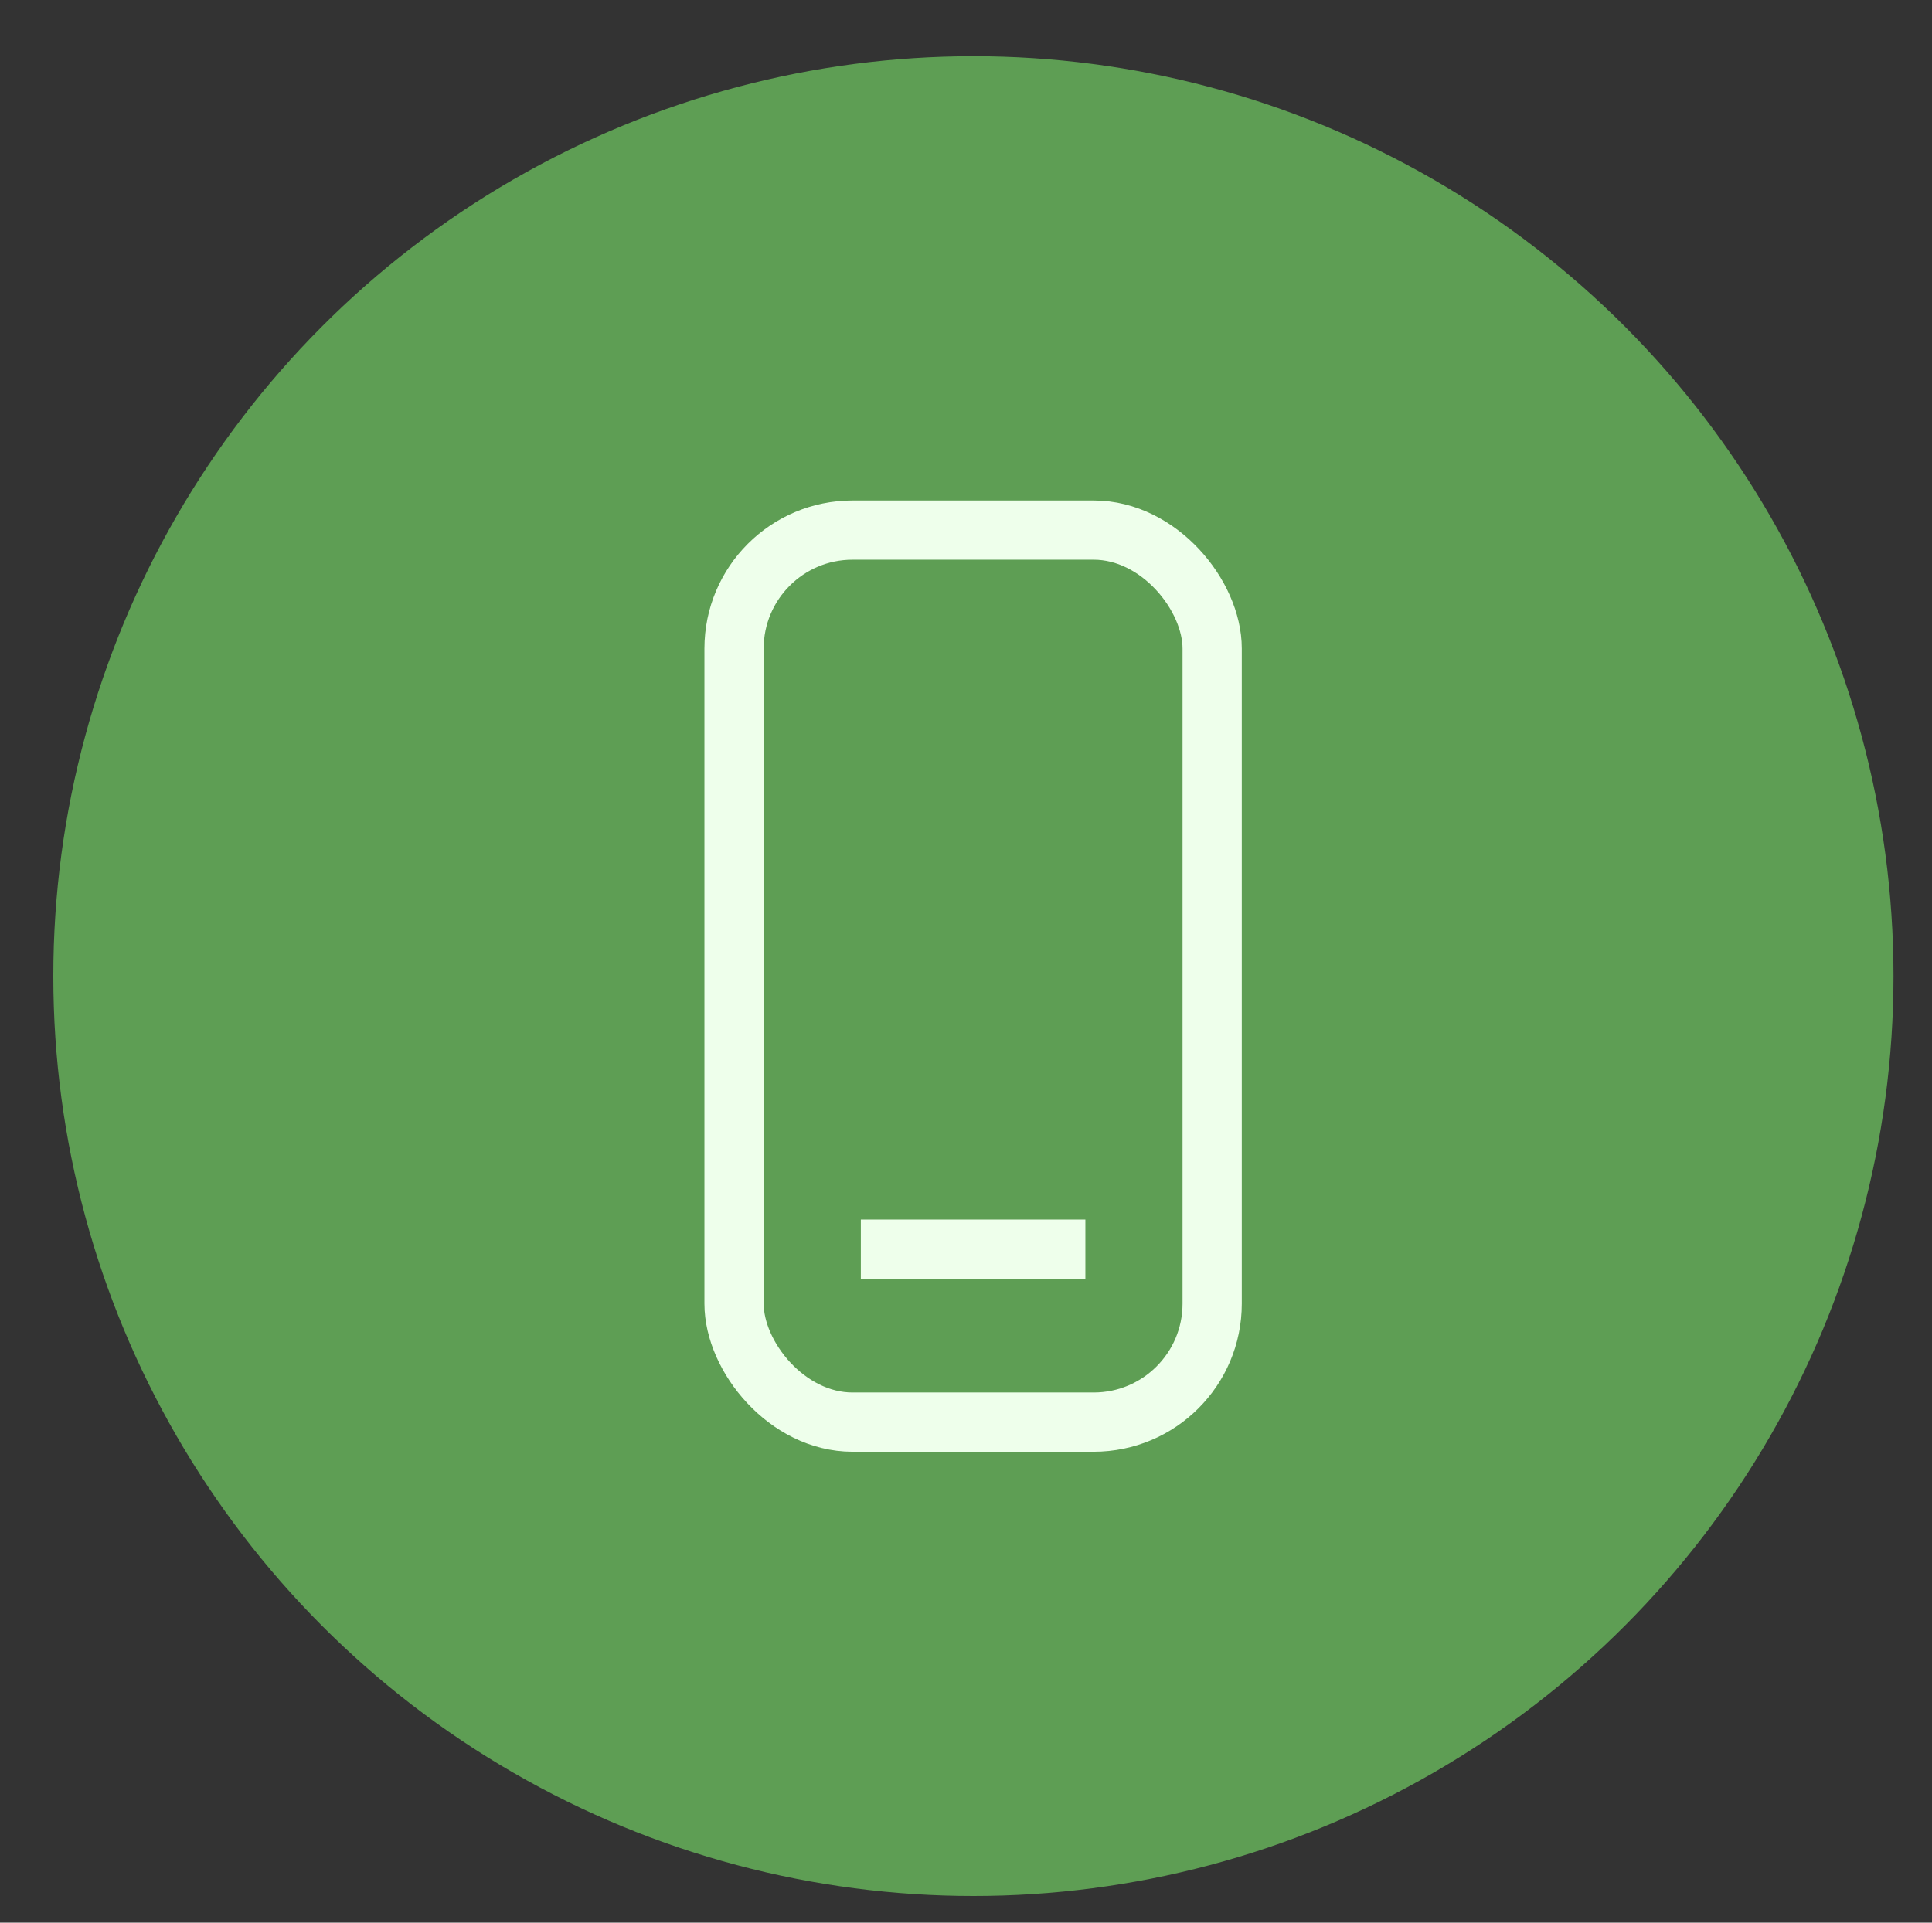 <svg id="Layer_1" data-name="Layer 1" xmlns="http://www.w3.org/2000/svg" viewBox="0 0 32.61 32.46"><rect x="0" y="0" width="32.61" height="32.46" fill="#333333" stroke="none"/><defs><style>.cls-1,.cls-2{fill:#5e9e54;}.cls-1{stroke:#5e9e54;}.cls-1,.cls-3{stroke-miterlimit:10;}.cls-3{fill:none;stroke:#eeffeb;}</style></defs><circle class="cls-1" cx="16.43" cy="16.48" r="15.03"/><rect class="cls-2" x="12.39" y="8.95" width="8.07" height="15.06" rx="2"/><rect class="cls-3" x="12.39" y="8.95" width="8.07" height="15.06" rx="2"/><line class="cls-3" x1="14.53" y1="21.09" x2="18.32" y2="21.09"/></svg>
